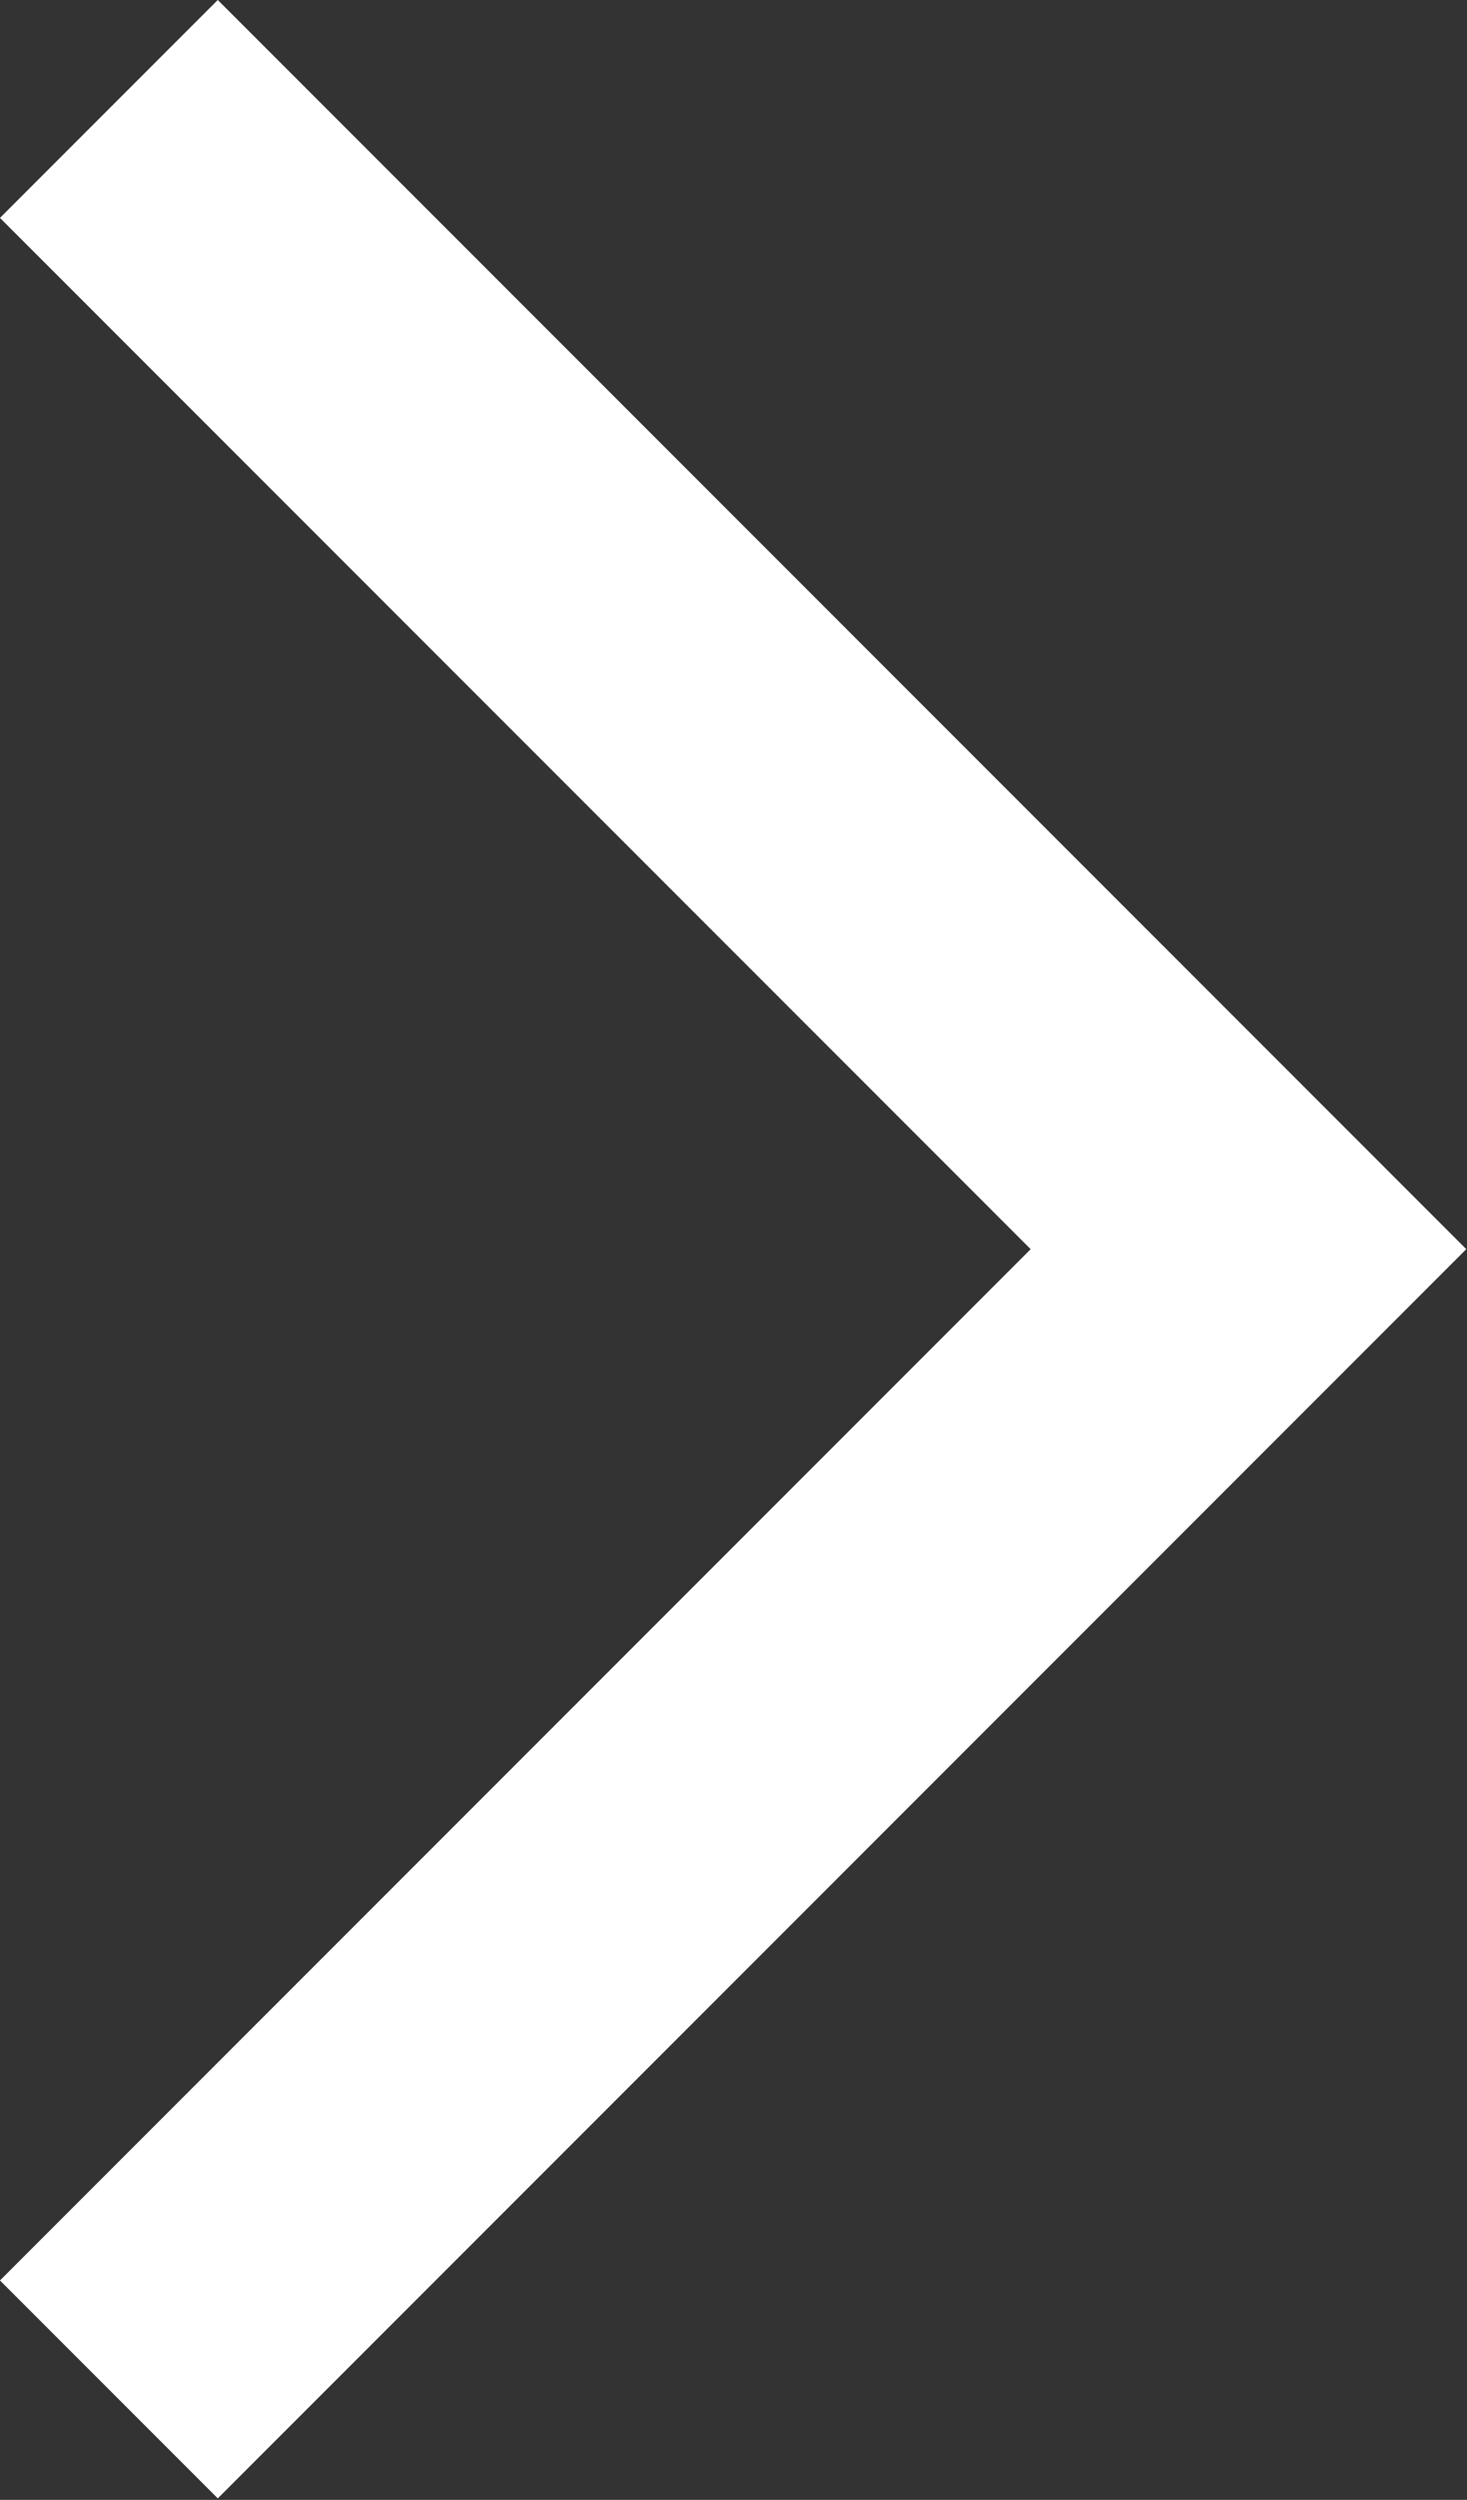 <svg xmlns="http://www.w3.org/2000/svg" width="9.526" height="16.224" viewBox="0 0 9.526 16.224">
  <rect x="0" y="0" width="9.526" height="16.224" fill="#333333" stroke="none"/>
  <path id="arrow" d="M1289.576,496l7.4,7.4-3.7,3.7-3.7,3.7" transform="translate(-1288.869 -495.293)" fill="none" stroke="#fff" stroke-width="2"/>
</svg>
